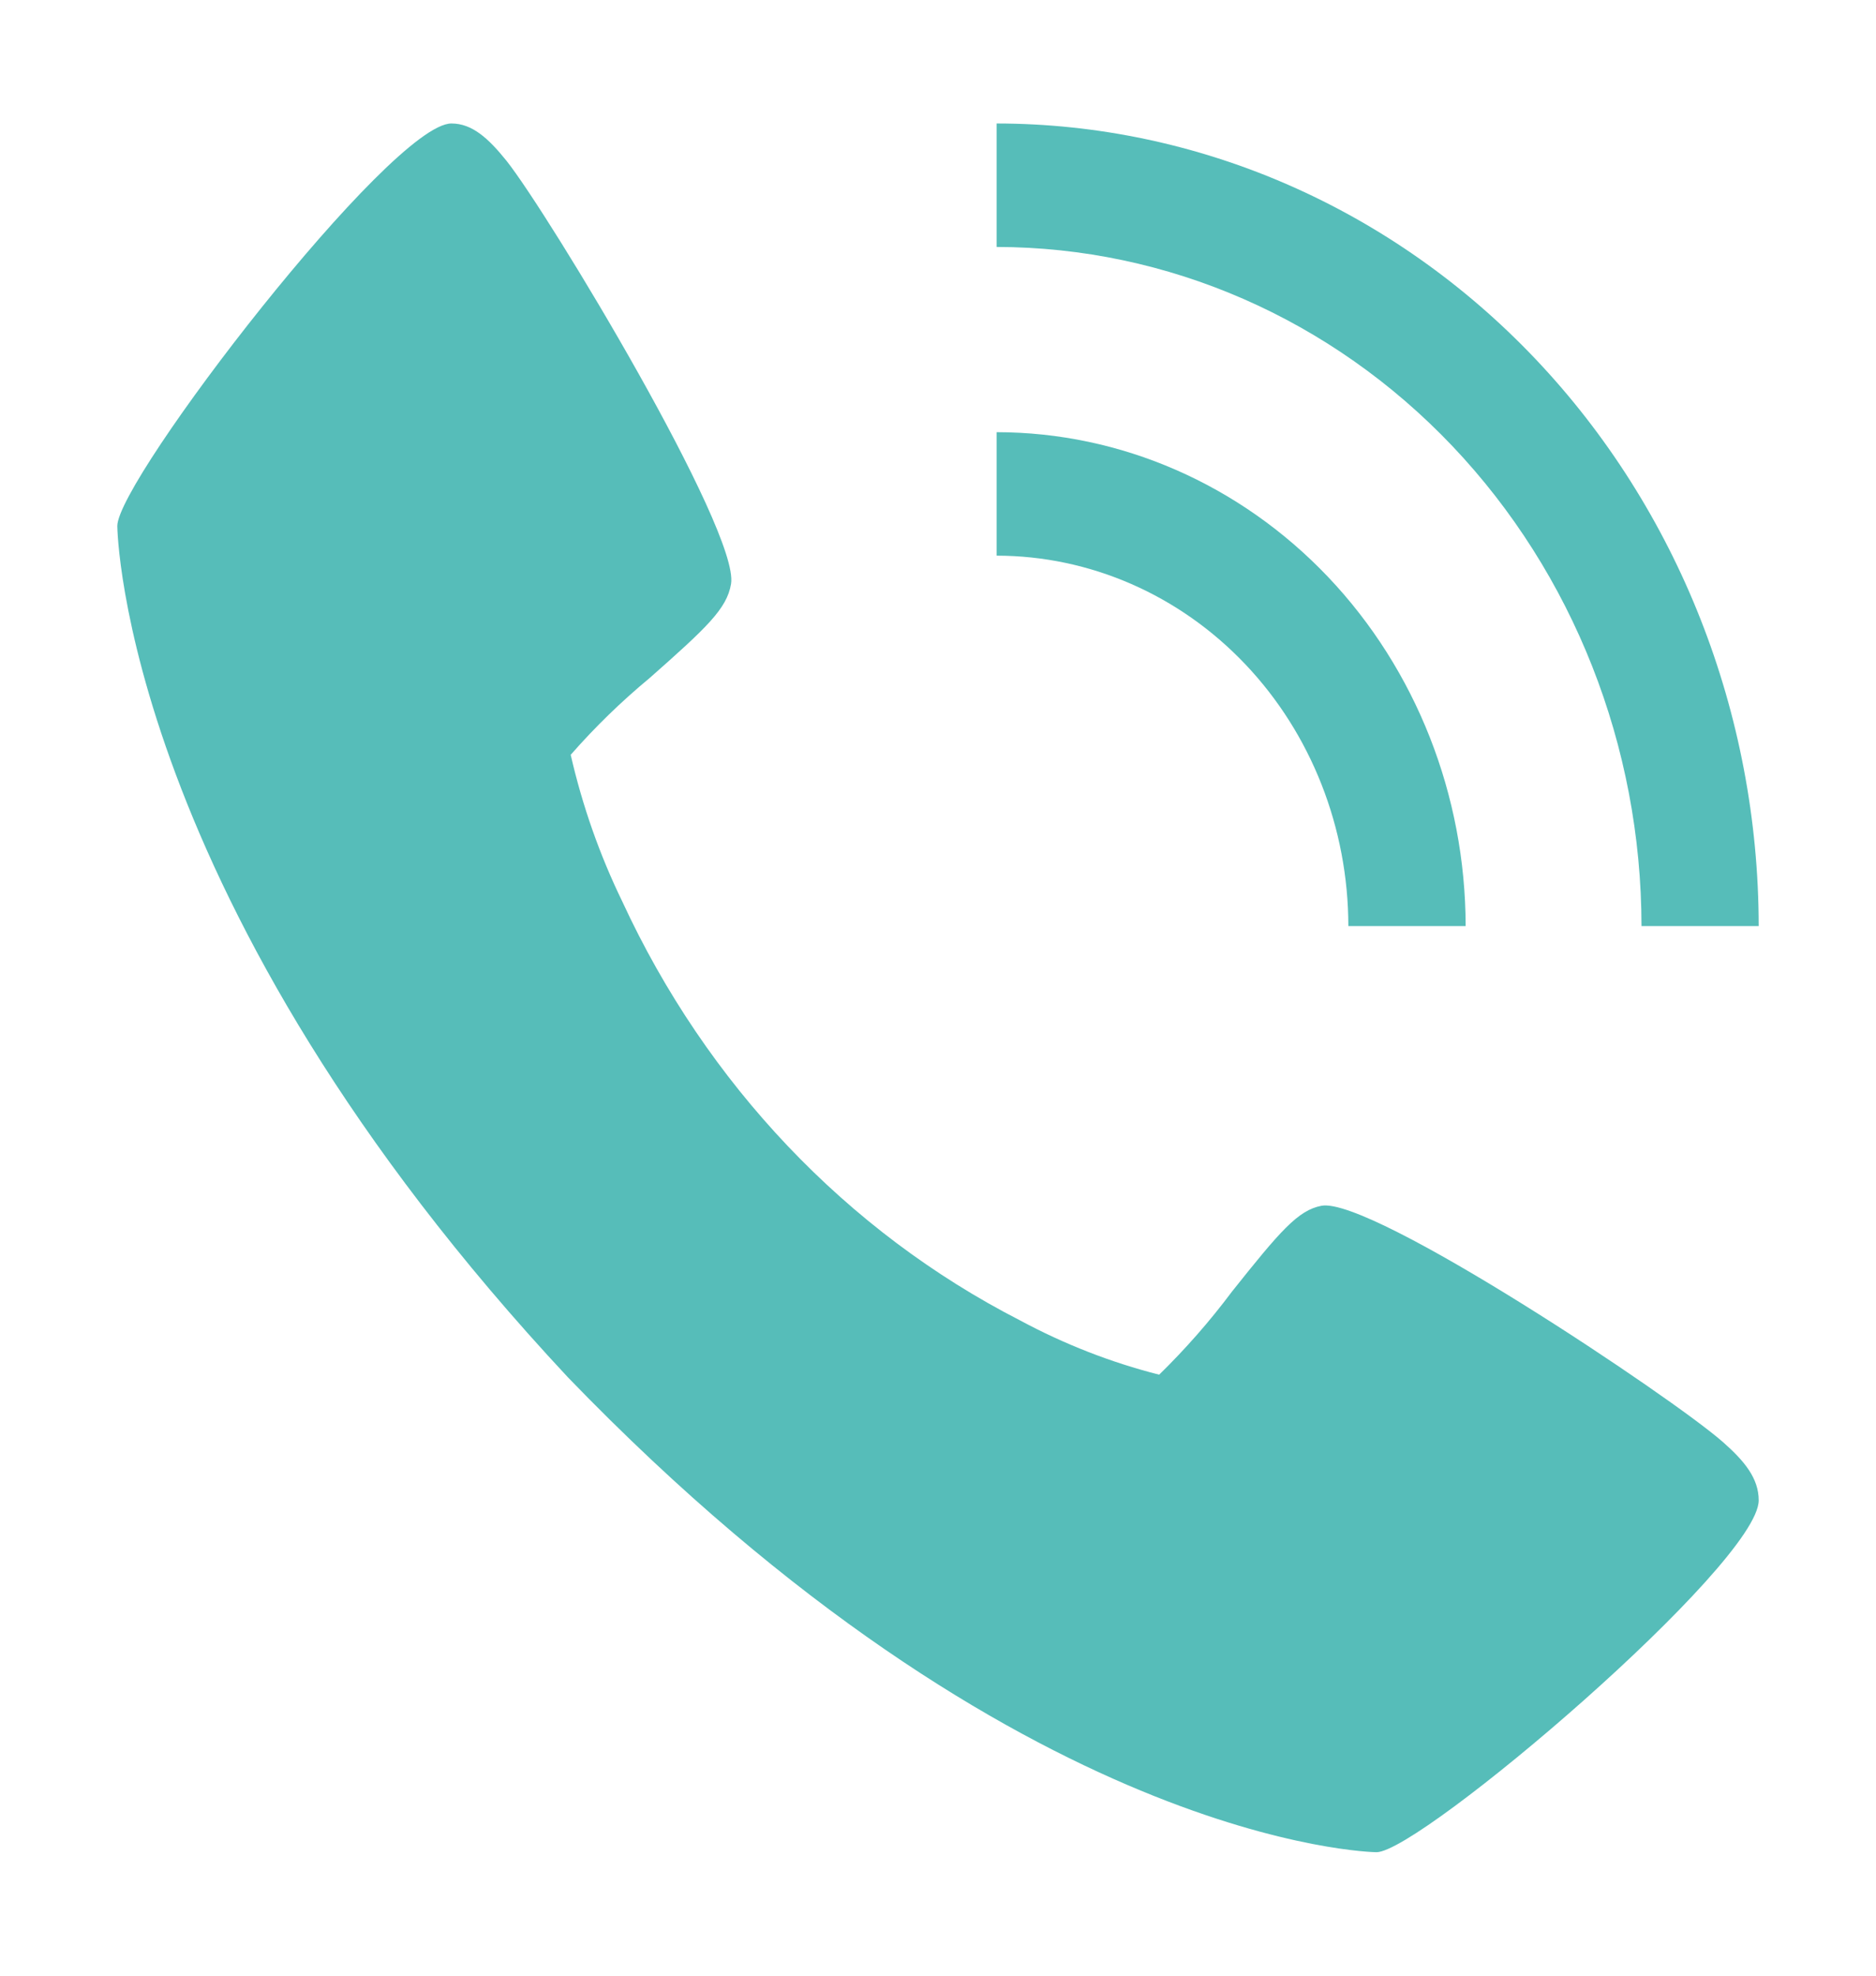 <svg width="19" height="20" viewBox="0 0 19 20" fill="none" xmlns="http://www.w3.org/2000/svg">
<path d="M17.452 14.6C16.933 14.142 13.89 12.113 13.384 12.206C13.146 12.251 12.964 12.464 12.478 13.074C12.253 13.375 12.006 13.656 11.74 13.916C11.251 13.792 10.778 13.607 10.33 13.366C8.575 12.467 7.156 10.973 6.302 9.125C6.073 8.654 5.898 8.156 5.78 7.641C6.026 7.36 6.294 7.1 6.579 6.864C7.159 6.352 7.362 6.162 7.404 5.911C7.493 5.377 5.563 2.174 5.13 1.628C4.948 1.402 4.783 1.25 4.572 1.25C3.959 1.25 1.188 4.857 1.188 5.325C1.188 5.363 1.247 9.119 5.753 13.944C10.337 18.688 13.905 18.75 13.941 18.75C14.385 18.75 17.812 15.832 17.812 15.188C17.812 14.965 17.668 14.791 17.452 14.6Z" fill="#56BDB9"/>
<path d="M13.656 9.375H14.844C14.842 8.049 14.341 6.778 13.451 5.841C12.56 4.904 11.353 4.376 10.094 4.375V5.625C11.038 5.626 11.944 6.021 12.612 6.724C13.28 7.427 13.655 8.381 13.656 9.375Z" fill="#56BDB9"/>
<path d="M16.625 9.375H17.812C17.81 7.221 16.996 5.156 15.549 3.632C14.102 2.109 12.14 1.252 10.094 1.25V2.5C11.825 2.502 13.485 3.227 14.71 4.516C15.934 5.805 16.623 7.552 16.625 9.375Z" fill="#56BDB9"/>
</svg>
